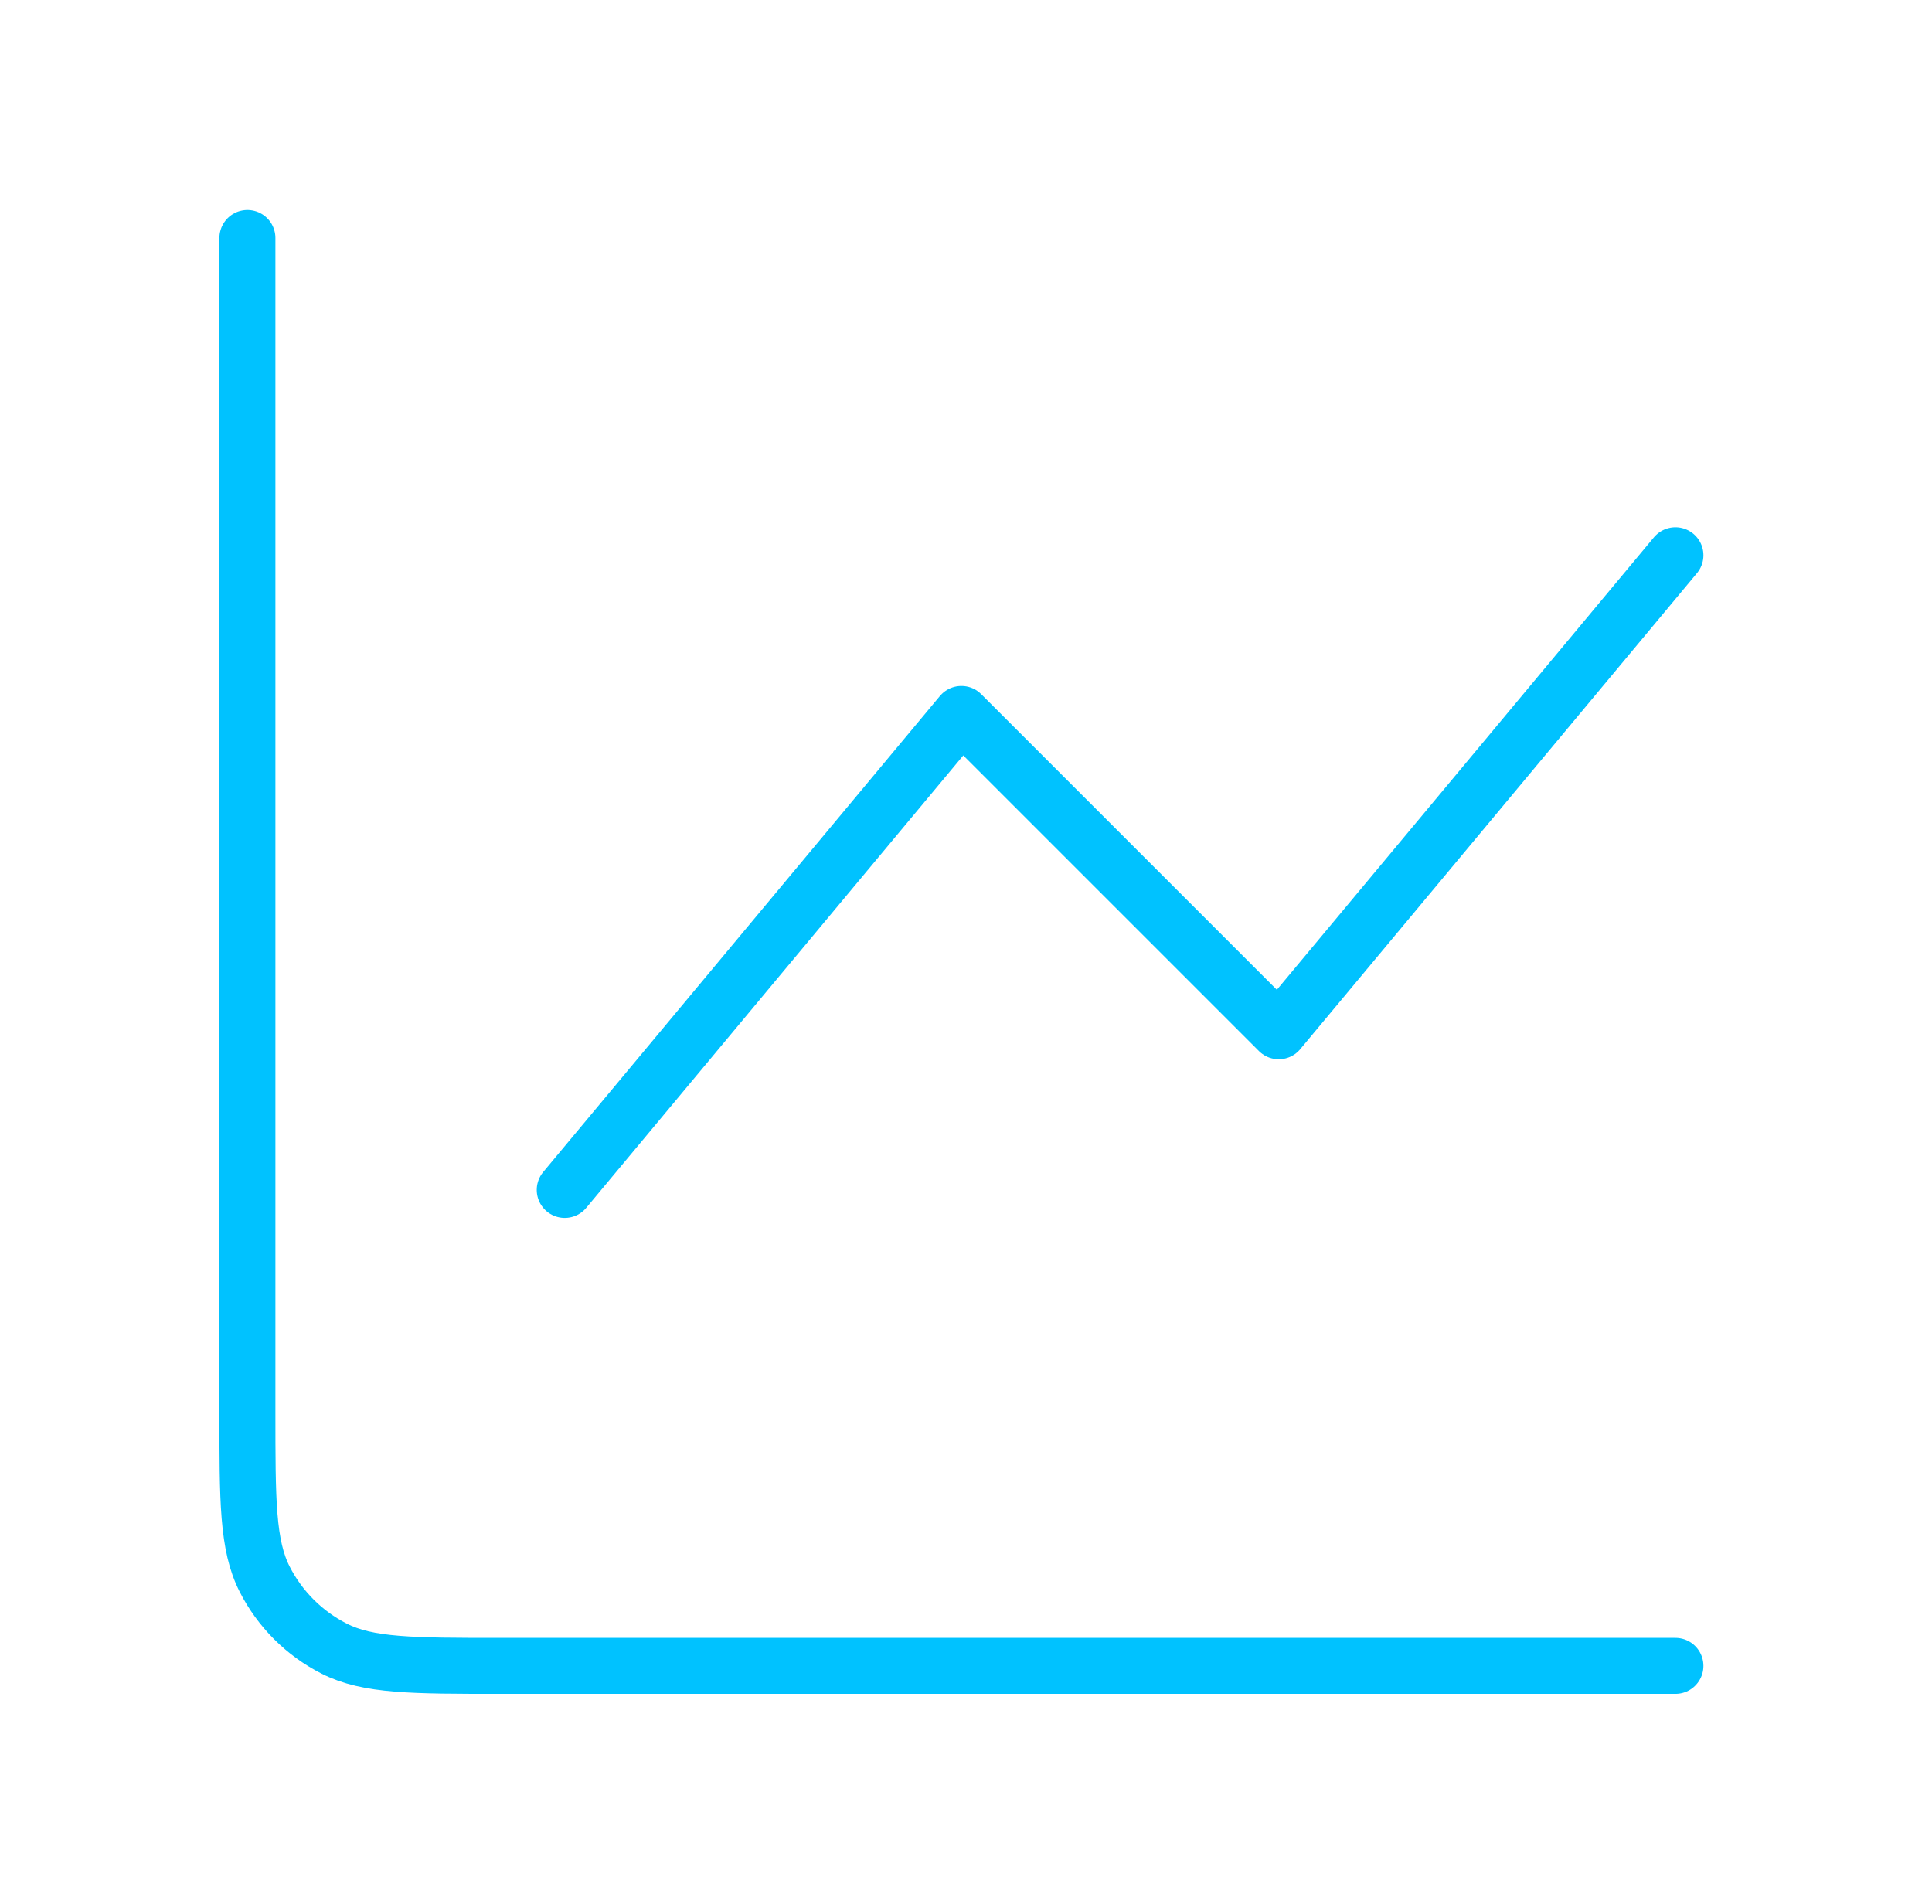 <svg width="69" height="68" viewBox="0 0 69 68" fill="none" xmlns="http://www.w3.org/2000/svg">
	<path d="M59.836 59.5H17.903C14.729 59.5 13.142 59.5 11.93 58.882C10.864 58.339 9.997 57.472 9.454 56.406C8.836 55.194 8.836 53.607 8.836 50.433V8.5M20.169 42.5L34.336 25.5L45.669 36.833L59.836 19.833" stroke="#00C2FF" stroke-width="2" stroke-linecap="round" stroke-linejoin="round"/>
</svg>
